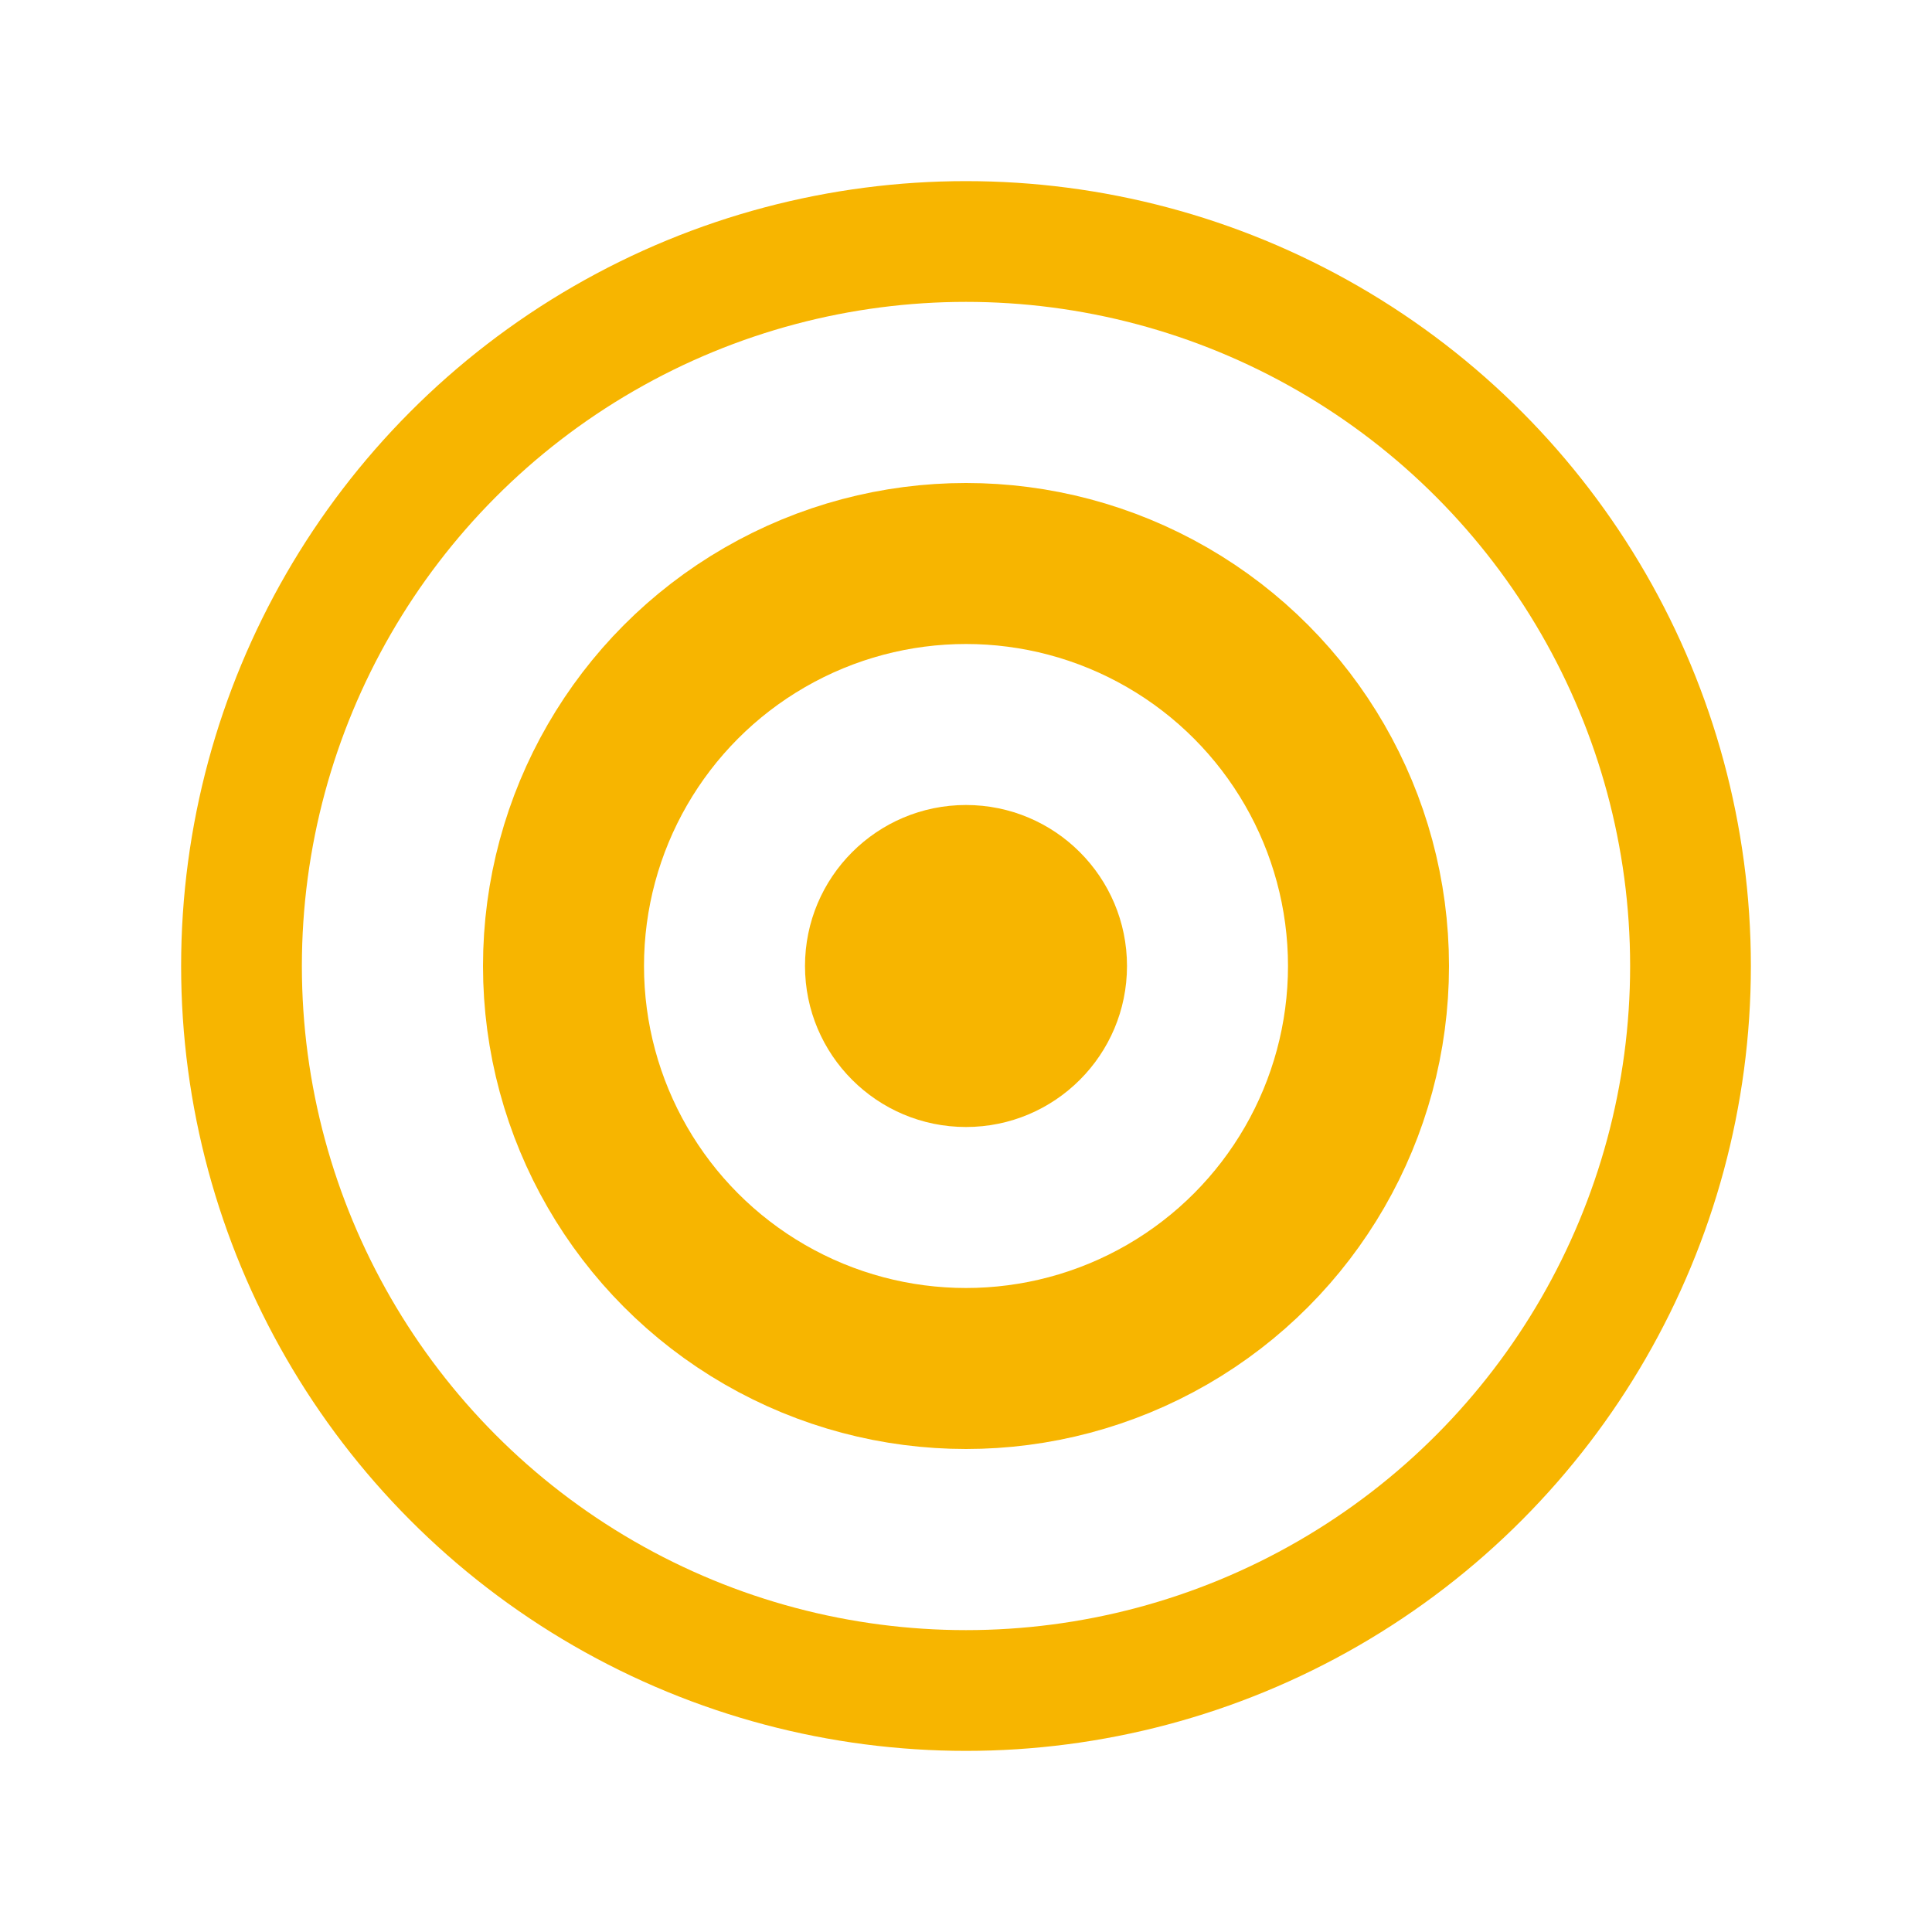 <?xml version="1.0" encoding="UTF-8"?>
<svg width="24px" height="24px" viewBox="0 0 24 24" version="1.1" xmlns="http://www.w3.org/2000/svg" xmlns:xlink="http://www.w3.org/1999/xlink">
    <title>Radius Icon</title>
    <g stroke="none" stroke-width="1" fill="none" fill-rule="evenodd">
        <circle stroke="#F7B500" stroke-width="2" cx="12" cy="12" r="5"></circle>
        <circle stroke="#F7B500" stroke-width="1.5" cx="12" cy="12" r="9"></circle>
        <circle fill="#F7B500" cx="12" cy="12" r="2"></circle>
    </g>
</svg>
